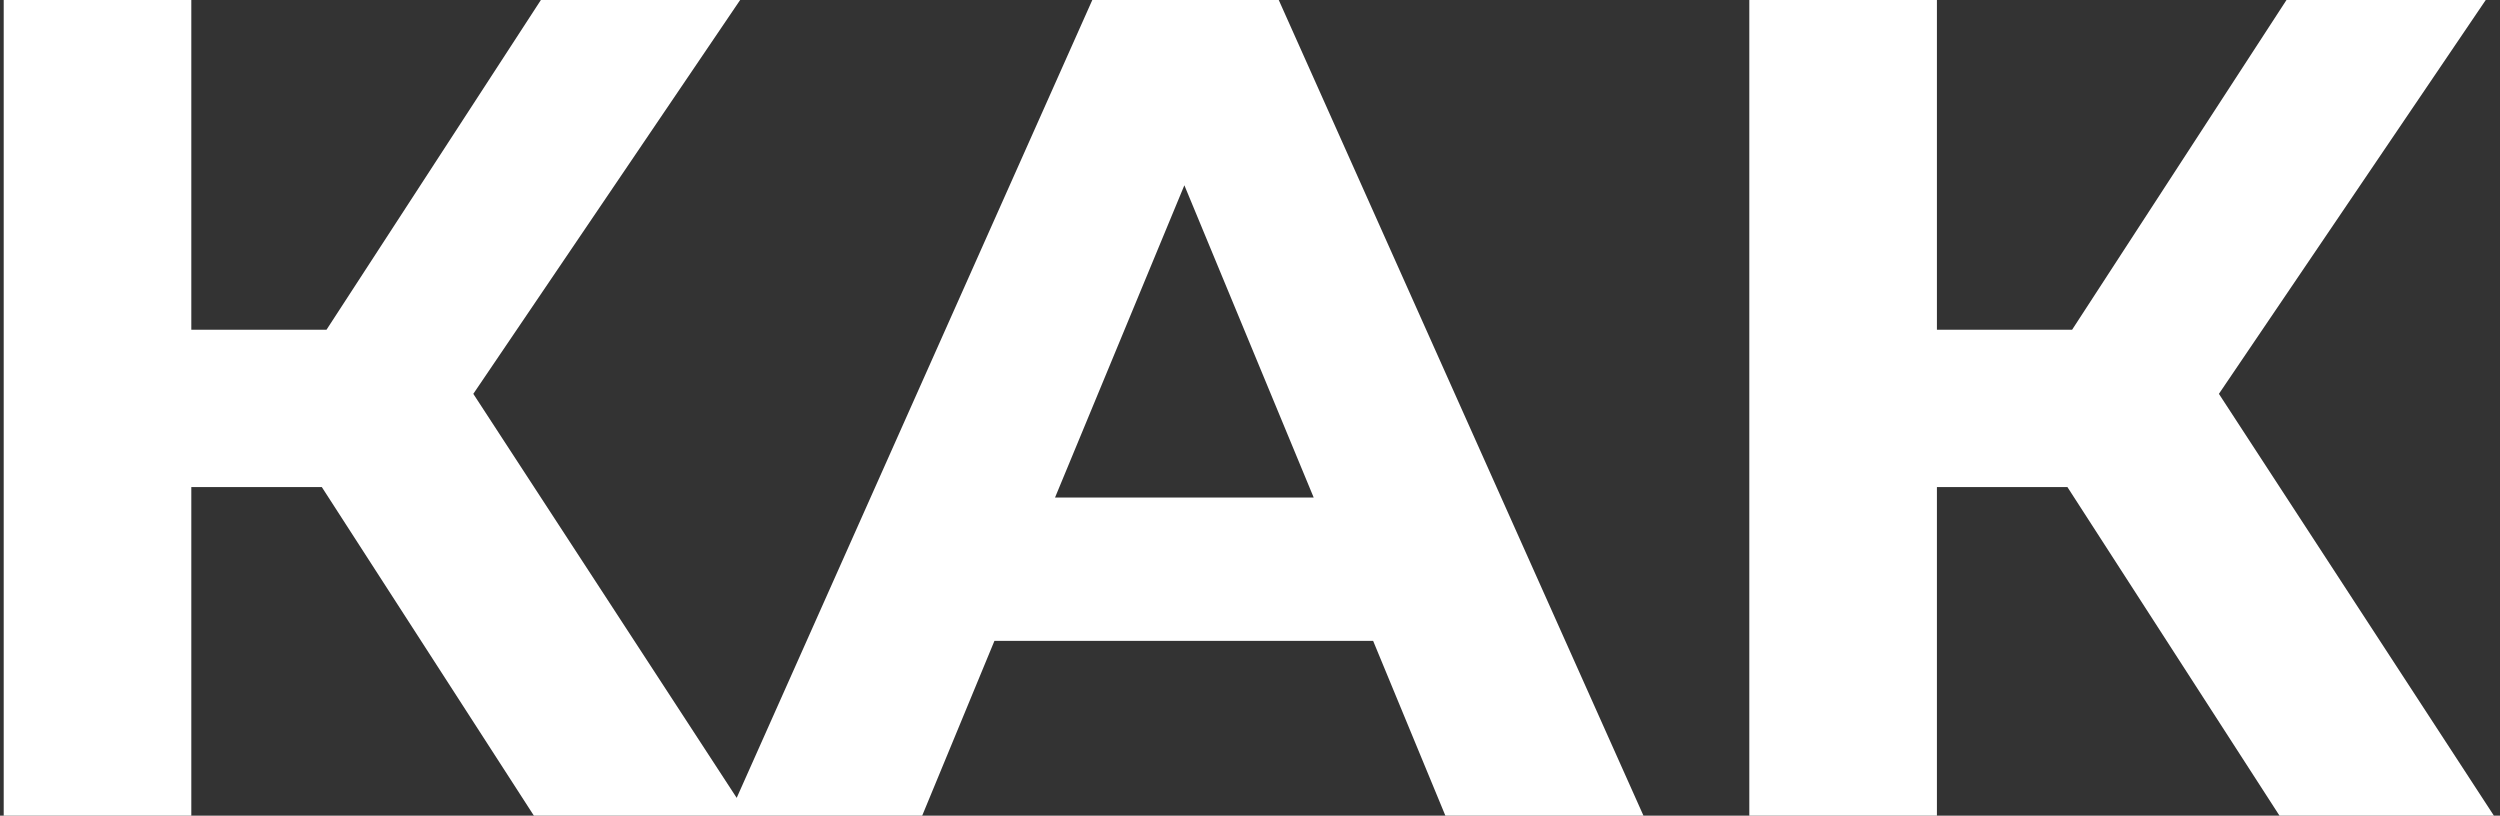 <?xml version="1.0" encoding="UTF-8"?> <svg xmlns="http://www.w3.org/2000/svg" width="236" height="77" viewBox="0 0 236 77" fill="none"><rect x="0" y="0" width="236" height="77" fill="#333333" stroke="none"/> <path d="M30.38 45.98H18.06V77H0.35V-5.24521e-06H18.06V31.13H30.82L51.06 -5.24521e-06H69.87L44.68 37.18L70.64 77H50.4L30.38 45.98ZM129.624 60.5H93.874L87.054 77H68.794L103.114 -5.24521e-06H120.714L155.144 77H136.444L129.624 60.5ZM124.014 46.97L111.804 17.49L99.594 46.97H124.014ZM195.165 45.98H182.845V77H165.135V-5.24521e-06H182.845V31.13H195.605L215.845 -5.24521e-06H234.655L209.465 37.18L235.425 77H215.185L195.165 45.98Z" fill="white"></path> </svg> 